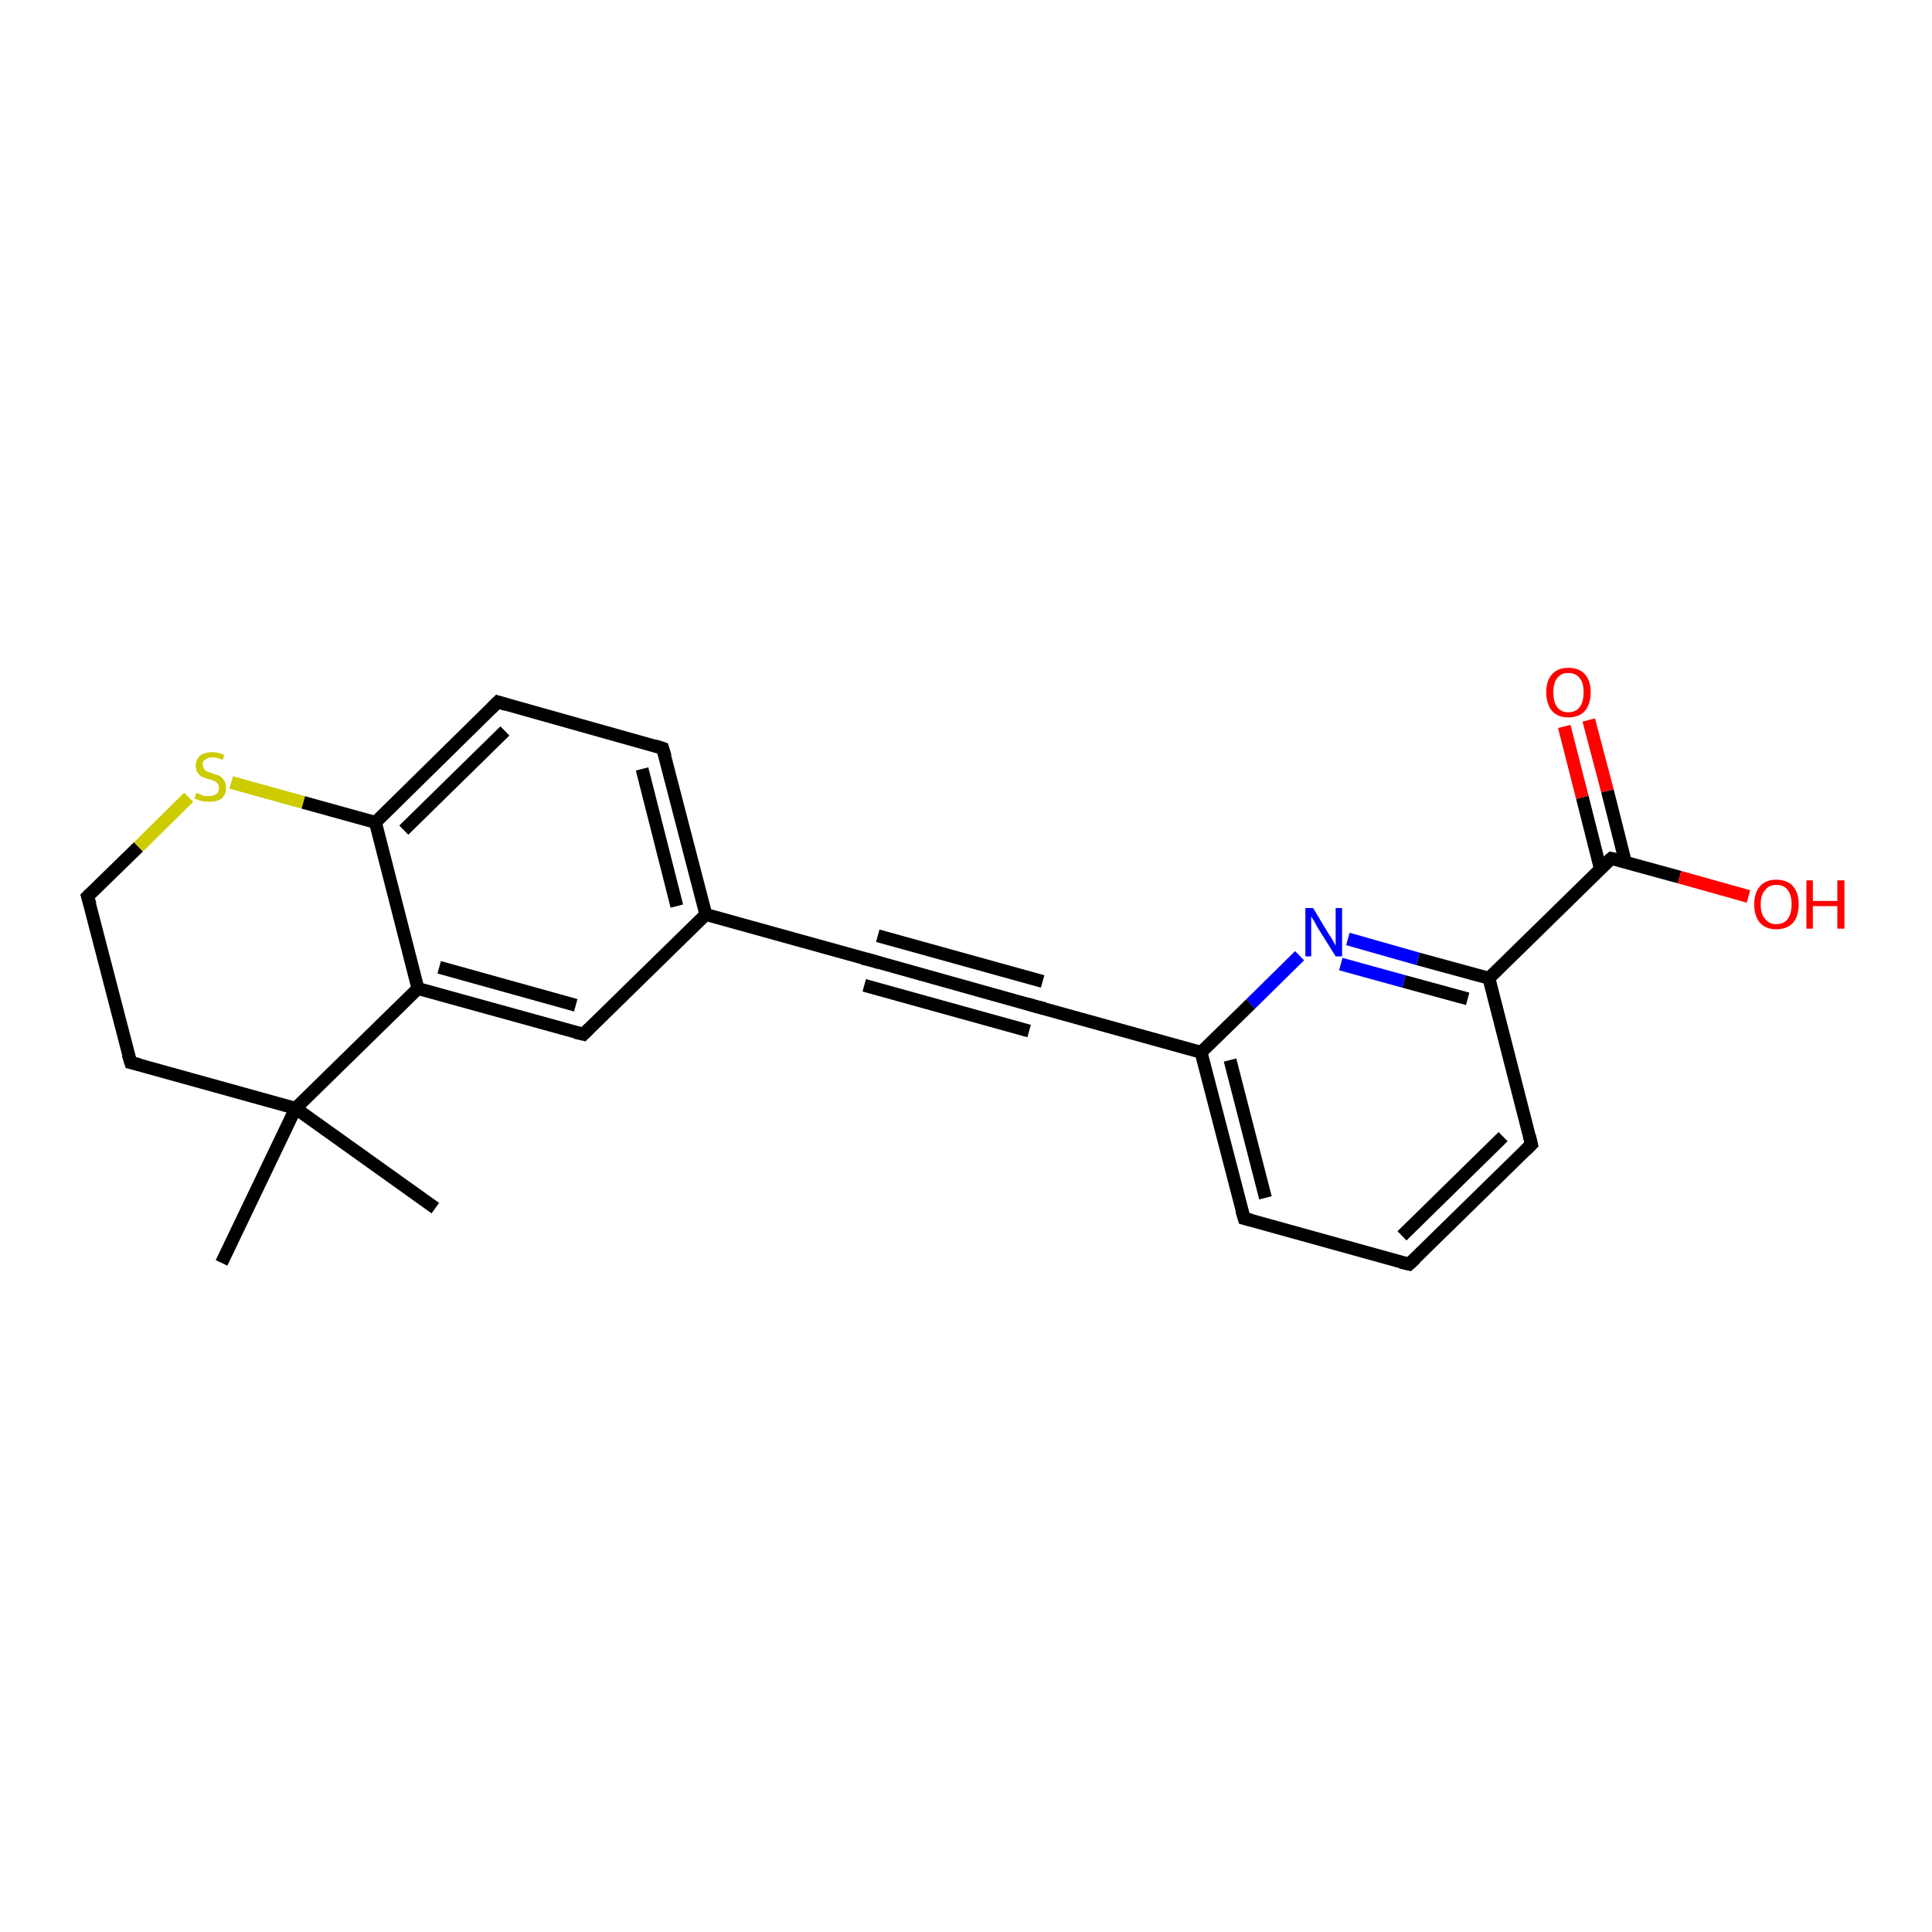 <?xml version='1.0' encoding='iso-8859-1'?>
<svg version='1.1' baseProfile='full'
              xmlns='http://www.w3.org/2000/svg'
                      xmlns:rdkit='http://www.rdkit.org/xml'
                      xmlns:xlink='http://www.w3.org/1999/xlink'
                  xml:space='preserve'
width='300px' height='300px' viewBox='0 0 300 300'>
<!-- END OF HEADER -->
<rect style='opacity:1.0;fill:#FFFFFF;stroke:none' width='300.0' height='300.0' x='0.0' y='0.0'> </rect>
<path class='bond-0 atom-0 atom-1' d='M 67.6,187.6 L 45.9,172.1' style='fill:none;fill-rule:evenodd;stroke:#000000;stroke-width:2.0px;stroke-linecap:butt;stroke-linejoin:miter;stroke-opacity:1' />
<path class='bond-1 atom-1 atom-2' d='M 45.9,172.1 L 34.4,196.1' style='fill:none;fill-rule:evenodd;stroke:#000000;stroke-width:2.0px;stroke-linecap:butt;stroke-linejoin:miter;stroke-opacity:1' />
<path class='bond-2 atom-1 atom-3' d='M 45.9,172.1 L 20.3,165.0' style='fill:none;fill-rule:evenodd;stroke:#000000;stroke-width:2.0px;stroke-linecap:butt;stroke-linejoin:miter;stroke-opacity:1' />
<path class='bond-3 atom-3 atom-4' d='M 20.3,165.0 L 13.6,139.2' style='fill:none;fill-rule:evenodd;stroke:#000000;stroke-width:2.0px;stroke-linecap:butt;stroke-linejoin:miter;stroke-opacity:1' />
<path class='bond-4 atom-4 atom-5' d='M 13.6,139.2 L 21.5,131.5' style='fill:none;fill-rule:evenodd;stroke:#000000;stroke-width:2.0px;stroke-linecap:butt;stroke-linejoin:miter;stroke-opacity:1' />
<path class='bond-4 atom-4 atom-5' d='M 21.5,131.5 L 29.3,123.8' style='fill:none;fill-rule:evenodd;stroke:#CCCC00;stroke-width:2.0px;stroke-linecap:butt;stroke-linejoin:miter;stroke-opacity:1' />
<path class='bond-5 atom-5 atom-6' d='M 35.9,121.5 L 47.1,124.6' style='fill:none;fill-rule:evenodd;stroke:#CCCC00;stroke-width:2.0px;stroke-linecap:butt;stroke-linejoin:miter;stroke-opacity:1' />
<path class='bond-5 atom-5 atom-6' d='M 47.1,124.6 L 58.3,127.7' style='fill:none;fill-rule:evenodd;stroke:#000000;stroke-width:2.0px;stroke-linecap:butt;stroke-linejoin:miter;stroke-opacity:1' />
<path class='bond-6 atom-6 atom-7' d='M 58.3,127.7 L 77.3,109.0' style='fill:none;fill-rule:evenodd;stroke:#000000;stroke-width:2.0px;stroke-linecap:butt;stroke-linejoin:miter;stroke-opacity:1' />
<path class='bond-6 atom-6 atom-7' d='M 62.7,128.9 L 78.4,113.5' style='fill:none;fill-rule:evenodd;stroke:#000000;stroke-width:2.0px;stroke-linecap:butt;stroke-linejoin:miter;stroke-opacity:1' />
<path class='bond-7 atom-7 atom-8' d='M 77.3,109.0 L 102.9,116.2' style='fill:none;fill-rule:evenodd;stroke:#000000;stroke-width:2.0px;stroke-linecap:butt;stroke-linejoin:miter;stroke-opacity:1' />
<path class='bond-8 atom-8 atom-9' d='M 102.9,116.2 L 109.6,142.0' style='fill:none;fill-rule:evenodd;stroke:#000000;stroke-width:2.0px;stroke-linecap:butt;stroke-linejoin:miter;stroke-opacity:1' />
<path class='bond-8 atom-8 atom-9' d='M 99.7,119.4 L 105.1,140.7' style='fill:none;fill-rule:evenodd;stroke:#000000;stroke-width:2.0px;stroke-linecap:butt;stroke-linejoin:miter;stroke-opacity:1' />
<path class='bond-9 atom-9 atom-10' d='M 109.6,142.0 L 90.6,160.6' style='fill:none;fill-rule:evenodd;stroke:#000000;stroke-width:2.0px;stroke-linecap:butt;stroke-linejoin:miter;stroke-opacity:1' />
<path class='bond-10 atom-10 atom-11' d='M 90.6,160.6 L 64.9,153.5' style='fill:none;fill-rule:evenodd;stroke:#000000;stroke-width:2.0px;stroke-linecap:butt;stroke-linejoin:miter;stroke-opacity:1' />
<path class='bond-10 atom-10 atom-11' d='M 89.4,156.1 L 68.2,150.2' style='fill:none;fill-rule:evenodd;stroke:#000000;stroke-width:2.0px;stroke-linecap:butt;stroke-linejoin:miter;stroke-opacity:1' />
<path class='bond-11 atom-9 atom-12' d='M 109.6,142.0 L 135.2,149.1' style='fill:none;fill-rule:evenodd;stroke:#000000;stroke-width:2.0px;stroke-linecap:butt;stroke-linejoin:miter;stroke-opacity:1' />
<path class='bond-12 atom-12 atom-13' d='M 135.2,149.1 L 160.9,156.3' style='fill:none;fill-rule:evenodd;stroke:#000000;stroke-width:2.0px;stroke-linecap:butt;stroke-linejoin:miter;stroke-opacity:1' />
<path class='bond-12 atom-12 atom-13' d='M 136.3,145.3 L 161.9,152.4' style='fill:none;fill-rule:evenodd;stroke:#000000;stroke-width:2.0px;stroke-linecap:butt;stroke-linejoin:miter;stroke-opacity:1' />
<path class='bond-12 atom-12 atom-13' d='M 134.2,153.0 L 159.8,160.1' style='fill:none;fill-rule:evenodd;stroke:#000000;stroke-width:2.0px;stroke-linecap:butt;stroke-linejoin:miter;stroke-opacity:1' />
<path class='bond-13 atom-13 atom-14' d='M 160.9,156.3 L 186.5,163.4' style='fill:none;fill-rule:evenodd;stroke:#000000;stroke-width:2.0px;stroke-linecap:butt;stroke-linejoin:miter;stroke-opacity:1' />
<path class='bond-14 atom-14 atom-15' d='M 186.5,163.4 L 193.2,189.2' style='fill:none;fill-rule:evenodd;stroke:#000000;stroke-width:2.0px;stroke-linecap:butt;stroke-linejoin:miter;stroke-opacity:1' />
<path class='bond-14 atom-14 atom-15' d='M 191.0,164.6 L 196.5,186.0' style='fill:none;fill-rule:evenodd;stroke:#000000;stroke-width:2.0px;stroke-linecap:butt;stroke-linejoin:miter;stroke-opacity:1' />
<path class='bond-15 atom-15 atom-16' d='M 193.2,189.2 L 218.8,196.3' style='fill:none;fill-rule:evenodd;stroke:#000000;stroke-width:2.0px;stroke-linecap:butt;stroke-linejoin:miter;stroke-opacity:1' />
<path class='bond-16 atom-16 atom-17' d='M 218.8,196.3 L 237.8,177.7' style='fill:none;fill-rule:evenodd;stroke:#000000;stroke-width:2.0px;stroke-linecap:butt;stroke-linejoin:miter;stroke-opacity:1' />
<path class='bond-16 atom-16 atom-17' d='M 217.7,191.9 L 233.4,176.5' style='fill:none;fill-rule:evenodd;stroke:#000000;stroke-width:2.0px;stroke-linecap:butt;stroke-linejoin:miter;stroke-opacity:1' />
<path class='bond-17 atom-17 atom-18' d='M 237.8,177.7 L 231.2,151.9' style='fill:none;fill-rule:evenodd;stroke:#000000;stroke-width:2.0px;stroke-linecap:butt;stroke-linejoin:miter;stroke-opacity:1' />
<path class='bond-18 atom-18 atom-19' d='M 231.2,151.9 L 220.2,148.9' style='fill:none;fill-rule:evenodd;stroke:#000000;stroke-width:2.0px;stroke-linecap:butt;stroke-linejoin:miter;stroke-opacity:1' />
<path class='bond-18 atom-18 atom-19' d='M 220.2,148.9 L 209.3,145.8' style='fill:none;fill-rule:evenodd;stroke:#0000FF;stroke-width:2.0px;stroke-linecap:butt;stroke-linejoin:miter;stroke-opacity:1' />
<path class='bond-18 atom-18 atom-19' d='M 227.9,155.1 L 218.0,152.4' style='fill:none;fill-rule:evenodd;stroke:#000000;stroke-width:2.0px;stroke-linecap:butt;stroke-linejoin:miter;stroke-opacity:1' />
<path class='bond-18 atom-18 atom-19' d='M 218.0,152.4 L 208.2,149.7' style='fill:none;fill-rule:evenodd;stroke:#0000FF;stroke-width:2.0px;stroke-linecap:butt;stroke-linejoin:miter;stroke-opacity:1' />
<path class='bond-19 atom-18 atom-20' d='M 231.2,151.9 L 250.2,133.3' style='fill:none;fill-rule:evenodd;stroke:#000000;stroke-width:2.0px;stroke-linecap:butt;stroke-linejoin:miter;stroke-opacity:1' />
<path class='bond-20 atom-20 atom-21' d='M 250.2,133.3 L 260.8,136.2' style='fill:none;fill-rule:evenodd;stroke:#000000;stroke-width:2.0px;stroke-linecap:butt;stroke-linejoin:miter;stroke-opacity:1' />
<path class='bond-20 atom-20 atom-21' d='M 260.8,136.2 L 271.5,139.2' style='fill:none;fill-rule:evenodd;stroke:#FF0000;stroke-width:2.0px;stroke-linecap:butt;stroke-linejoin:miter;stroke-opacity:1' />
<path class='bond-21 atom-20 atom-22' d='M 252.4,133.9 L 249.6,122.8' style='fill:none;fill-rule:evenodd;stroke:#000000;stroke-width:2.0px;stroke-linecap:butt;stroke-linejoin:miter;stroke-opacity:1' />
<path class='bond-21 atom-20 atom-22' d='M 249.6,122.8 L 246.7,111.8' style='fill:none;fill-rule:evenodd;stroke:#FF0000;stroke-width:2.0px;stroke-linecap:butt;stroke-linejoin:miter;stroke-opacity:1' />
<path class='bond-21 atom-20 atom-22' d='M 248.5,134.9 L 245.7,123.8' style='fill:none;fill-rule:evenodd;stroke:#000000;stroke-width:2.0px;stroke-linecap:butt;stroke-linejoin:miter;stroke-opacity:1' />
<path class='bond-21 atom-20 atom-22' d='M 245.7,123.8 L 242.9,112.8' style='fill:none;fill-rule:evenodd;stroke:#FF0000;stroke-width:2.0px;stroke-linecap:butt;stroke-linejoin:miter;stroke-opacity:1' />
<path class='bond-22 atom-11 atom-1' d='M 64.9,153.5 L 45.9,172.1' style='fill:none;fill-rule:evenodd;stroke:#000000;stroke-width:2.0px;stroke-linecap:butt;stroke-linejoin:miter;stroke-opacity:1' />
<path class='bond-23 atom-19 atom-14' d='M 201.8,148.4 L 194.2,155.9' style='fill:none;fill-rule:evenodd;stroke:#0000FF;stroke-width:2.0px;stroke-linecap:butt;stroke-linejoin:miter;stroke-opacity:1' />
<path class='bond-23 atom-19 atom-14' d='M 194.2,155.9 L 186.5,163.4' style='fill:none;fill-rule:evenodd;stroke:#000000;stroke-width:2.0px;stroke-linecap:butt;stroke-linejoin:miter;stroke-opacity:1' />
<path class='bond-24 atom-11 atom-6' d='M 64.9,153.5 L 58.3,127.7' style='fill:none;fill-rule:evenodd;stroke:#000000;stroke-width:2.0px;stroke-linecap:butt;stroke-linejoin:miter;stroke-opacity:1' />
<path d='M 21.6,165.3 L 20.3,165.0 L 19.9,163.7' style='fill:none;stroke:#000000;stroke-width:2.0px;stroke-linecap:butt;stroke-linejoin:miter;stroke-opacity:1;' />
<path d='M 14.0,140.5 L 13.6,139.2 L 14.0,138.8' style='fill:none;stroke:#000000;stroke-width:2.0px;stroke-linecap:butt;stroke-linejoin:miter;stroke-opacity:1;' />
<path d='M 76.3,110.0 L 77.3,109.0 L 78.6,109.4' style='fill:none;stroke:#000000;stroke-width:2.0px;stroke-linecap:butt;stroke-linejoin:miter;stroke-opacity:1;' />
<path d='M 101.7,115.8 L 102.9,116.2 L 103.3,117.5' style='fill:none;stroke:#000000;stroke-width:2.0px;stroke-linecap:butt;stroke-linejoin:miter;stroke-opacity:1;' />
<path d='M 91.5,159.7 L 90.6,160.6 L 89.3,160.3' style='fill:none;stroke:#000000;stroke-width:2.0px;stroke-linecap:butt;stroke-linejoin:miter;stroke-opacity:1;' />
<path d='M 133.9,148.8 L 135.2,149.1 L 136.5,149.5' style='fill:none;stroke:#000000;stroke-width:2.0px;stroke-linecap:butt;stroke-linejoin:miter;stroke-opacity:1;' />
<path d='M 159.6,155.9 L 160.9,156.3 L 162.2,156.6' style='fill:none;stroke:#000000;stroke-width:2.0px;stroke-linecap:butt;stroke-linejoin:miter;stroke-opacity:1;' />
<path d='M 192.8,187.9 L 193.2,189.2 L 194.4,189.5' style='fill:none;stroke:#000000;stroke-width:2.0px;stroke-linecap:butt;stroke-linejoin:miter;stroke-opacity:1;' />
<path d='M 217.5,196.0 L 218.8,196.3 L 219.8,195.4' style='fill:none;stroke:#000000;stroke-width:2.0px;stroke-linecap:butt;stroke-linejoin:miter;stroke-opacity:1;' />
<path d='M 236.9,178.6 L 237.8,177.7 L 237.5,176.4' style='fill:none;stroke:#000000;stroke-width:2.0px;stroke-linecap:butt;stroke-linejoin:miter;stroke-opacity:1;' />
<path d='M 249.2,134.2 L 250.2,133.3 L 250.7,133.4' style='fill:none;stroke:#000000;stroke-width:2.0px;stroke-linecap:butt;stroke-linejoin:miter;stroke-opacity:1;' />
<path class='atom-5' d='M 30.5 123.1
Q 30.6 123.2, 31.0 123.3
Q 31.3 123.5, 31.7 123.6
Q 32.1 123.6, 32.5 123.6
Q 33.2 123.6, 33.6 123.3
Q 34.0 123.0, 34.0 122.3
Q 34.0 121.9, 33.8 121.7
Q 33.6 121.4, 33.3 121.3
Q 33.0 121.1, 32.4 121.0
Q 31.8 120.8, 31.3 120.6
Q 31.0 120.4, 30.7 120.0
Q 30.4 119.6, 30.4 118.9
Q 30.4 118.0, 31.0 117.4
Q 31.7 116.8, 33.0 116.8
Q 33.8 116.8, 34.8 117.2
L 34.6 118.0
Q 33.7 117.6, 33.0 117.6
Q 32.3 117.6, 31.8 118.0
Q 31.4 118.3, 31.5 118.8
Q 31.5 119.2, 31.7 119.4
Q 31.9 119.7, 32.2 119.8
Q 32.5 119.9, 33.0 120.1
Q 33.7 120.3, 34.1 120.5
Q 34.5 120.7, 34.8 121.2
Q 35.1 121.6, 35.1 122.3
Q 35.1 123.4, 34.4 124.0
Q 33.7 124.5, 32.5 124.5
Q 31.8 124.5, 31.3 124.4
Q 30.8 124.2, 30.2 124.0
L 30.5 123.1
' fill='#CCCC00'/>
<path class='atom-19' d='M 203.9 141.0
L 206.3 145.0
Q 206.6 145.4, 207.0 146.1
Q 207.4 146.8, 207.4 146.9
L 207.4 141.0
L 208.4 141.0
L 208.4 148.5
L 207.4 148.5
L 204.7 144.2
Q 204.4 143.7, 204.1 143.1
Q 203.7 142.5, 203.6 142.3
L 203.6 148.5
L 202.7 148.5
L 202.7 141.0
L 203.9 141.0
' fill='#0000FF'/>
<path class='atom-21' d='M 272.4 140.4
Q 272.4 138.6, 273.3 137.6
Q 274.2 136.6, 275.8 136.6
Q 277.5 136.6, 278.4 137.6
Q 279.3 138.6, 279.3 140.4
Q 279.3 142.3, 278.4 143.3
Q 277.5 144.3, 275.8 144.3
Q 274.2 144.3, 273.3 143.3
Q 272.4 142.3, 272.4 140.4
M 275.8 143.5
Q 277.0 143.5, 277.6 142.7
Q 278.2 141.9, 278.2 140.4
Q 278.2 139.0, 277.6 138.2
Q 277.0 137.4, 275.8 137.4
Q 274.7 137.4, 274.1 138.2
Q 273.4 138.9, 273.4 140.4
Q 273.4 142.0, 274.1 142.7
Q 274.7 143.5, 275.8 143.5
' fill='#FF0000'/>
<path class='atom-21' d='M 280.5 136.7
L 281.5 136.7
L 281.5 139.9
L 285.3 139.9
L 285.3 136.7
L 286.4 136.7
L 286.4 144.2
L 285.3 144.2
L 285.3 140.7
L 281.5 140.7
L 281.5 144.2
L 280.5 144.2
L 280.5 136.7
' fill='#FF0000'/>
<path class='atom-22' d='M 240.1 107.5
Q 240.1 105.7, 241.0 104.7
Q 241.9 103.7, 243.5 103.7
Q 245.2 103.7, 246.1 104.7
Q 247.0 105.7, 247.0 107.5
Q 247.0 109.3, 246.1 110.4
Q 245.2 111.4, 243.5 111.4
Q 241.9 111.4, 241.0 110.4
Q 240.1 109.3, 240.1 107.5
M 243.5 110.6
Q 244.7 110.6, 245.3 109.8
Q 245.9 109.0, 245.9 107.5
Q 245.9 106.0, 245.3 105.3
Q 244.7 104.5, 243.5 104.5
Q 242.4 104.5, 241.8 105.3
Q 241.2 106.0, 241.2 107.5
Q 241.2 109.0, 241.8 109.8
Q 242.4 110.6, 243.5 110.6
' fill='#FF0000'/>
</svg>
